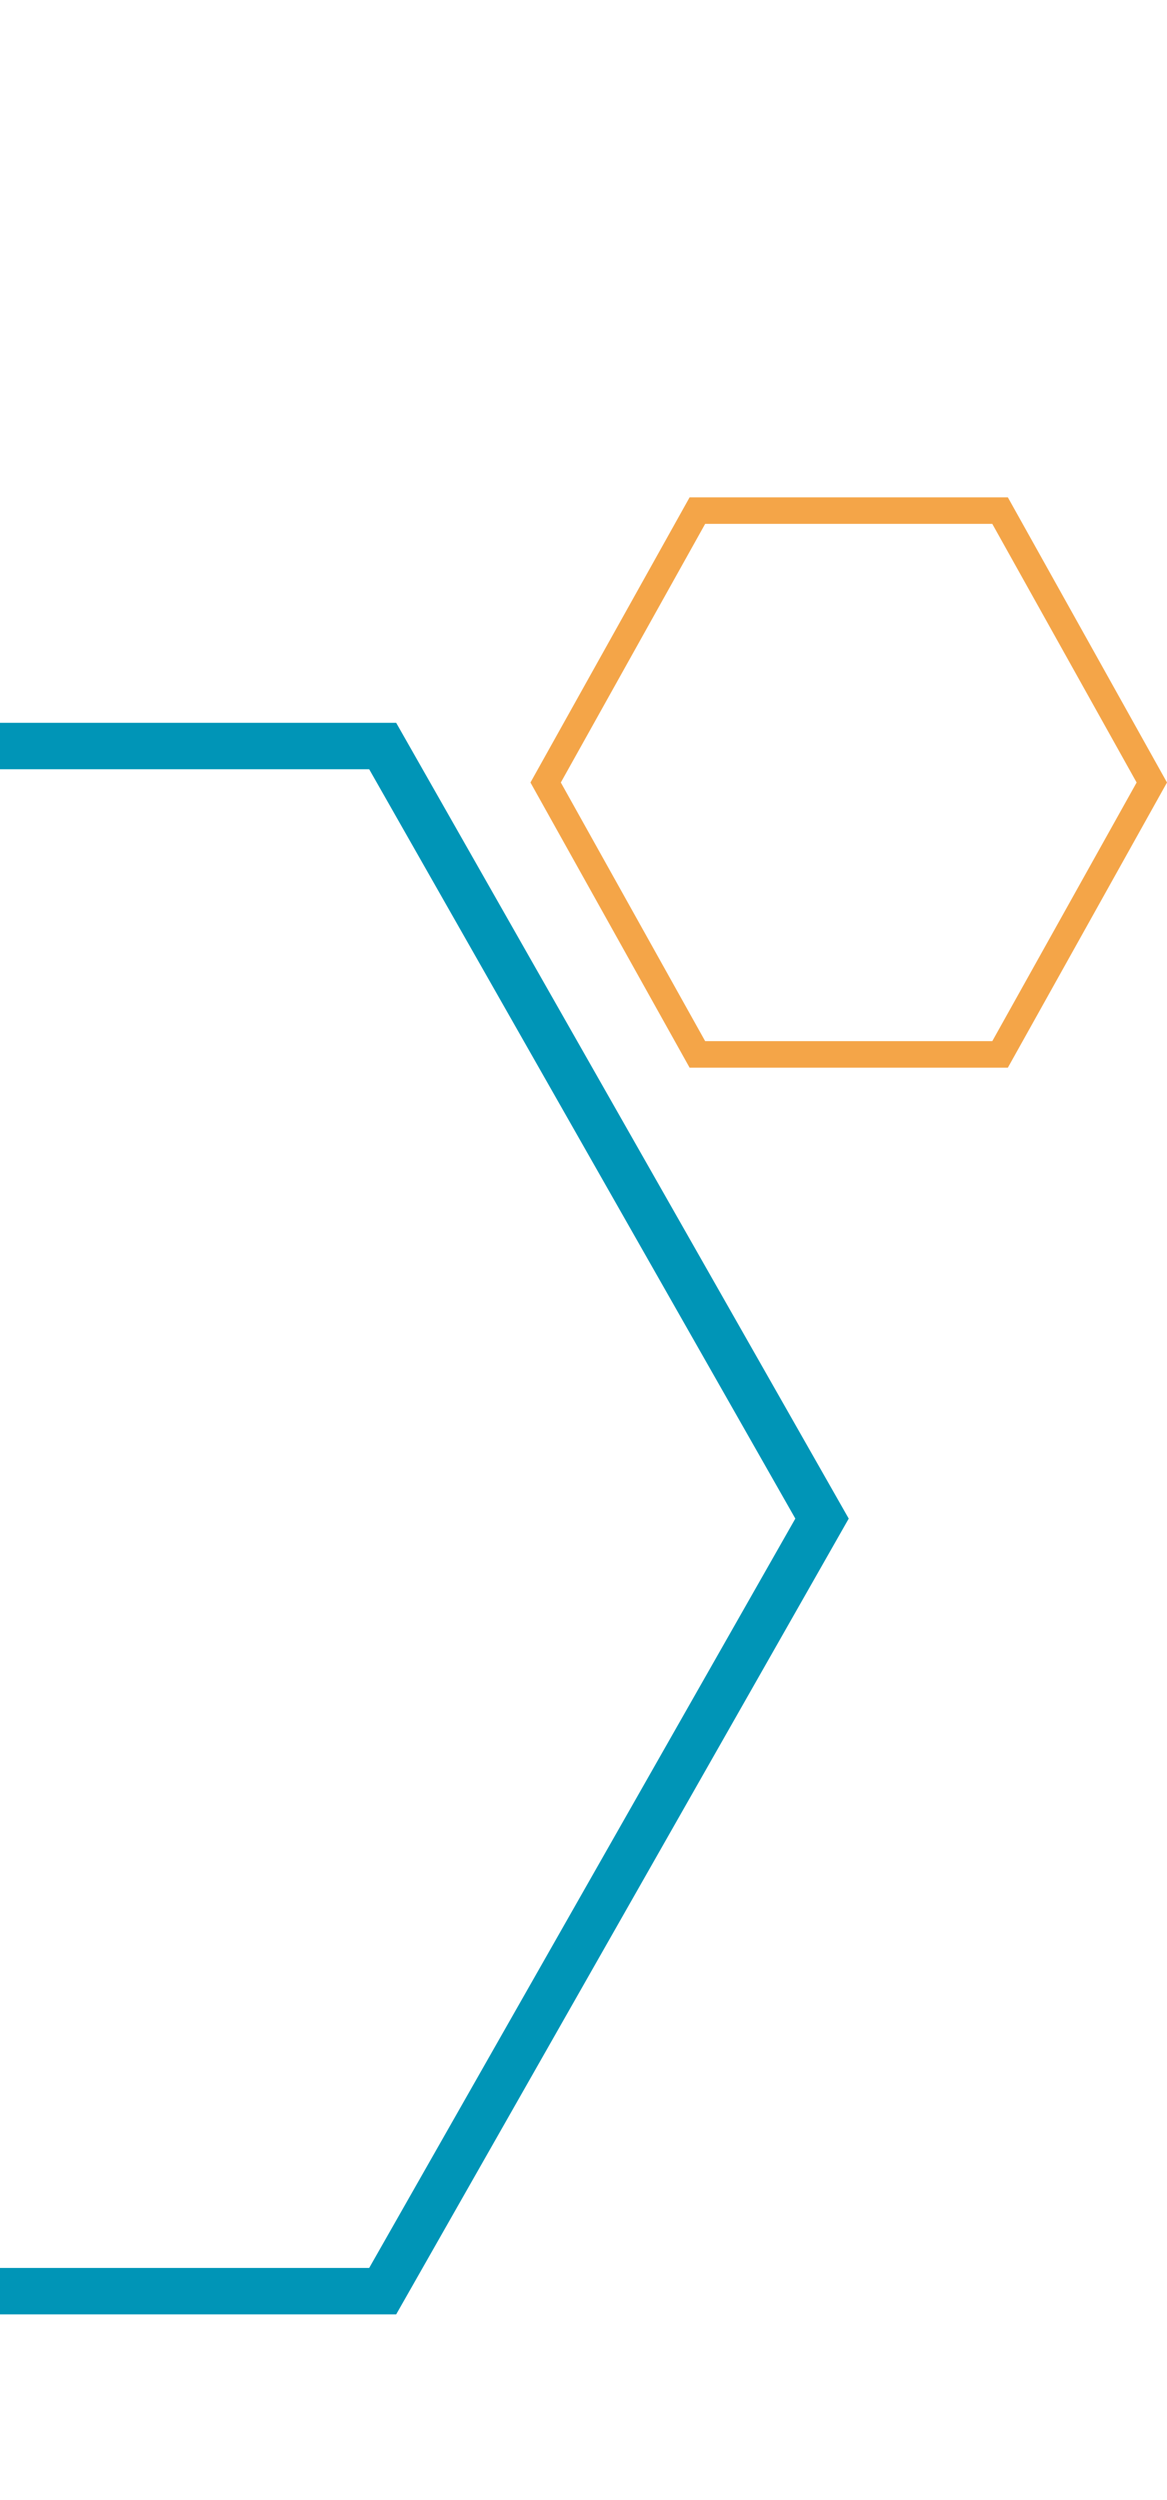 <svg xmlns="http://www.w3.org/2000/svg" xmlns:xlink="http://www.w3.org/1999/xlink" width="176" height="377" viewBox="0 0 176 377">
  <defs>
    <clipPath id="clip-path">
      <rect id="Rectangle_2594" data-name="Rectangle 2594" width="176" height="377" transform="translate(0 1390)" fill="#fff" stroke="#707070" stroke-width="1"/>
    </clipPath>
  </defs>
  <g id="Mask_Group_31" data-name="Mask Group 31" transform="translate(0 -1390)" clip-path="url(#clip-path)">
    <g id="Group_13132" data-name="Group 13132" transform="translate(23 -2109)">
      <g id="Path_6189" data-name="Path 6189" transform="translate(-168 3608)" fill="none">
        <path d="M204.75,0,273,120,204.75,240H68.25L0,120,68.25,0Z" stroke="none"/>
        <path d="M 72.322 7 L 8.053 120 L 72.322 233 L 200.678 233 L 264.947 120 L 200.678 7 L 72.322 7 M 68.25 0 L 204.75 0 L 273 120 L 204.75 240 L 68.25 240 L 0 120 L 68.25 0 Z" stroke="none" fill="#0095b7"/>
      </g>
      <g id="Path_6190" data-name="Path 6190" transform="translate(57 3574)" fill="none">
        <path d="M72,0,96,43,72,86H24L0,43,24,0Z" stroke="none"/>
        <path d="M 26.348 4 L 4.581 43 L 26.348 82 L 69.652 82 L 91.419 43 L 69.652 4 L 26.348 4 M 24 0 L 72 0 L 96 43 L 72 86 L 24 86 L 0 43 L 24 0 Z" stroke="none" fill="#f4a548"/>
      </g>
    </g>
  </g>
</svg>

